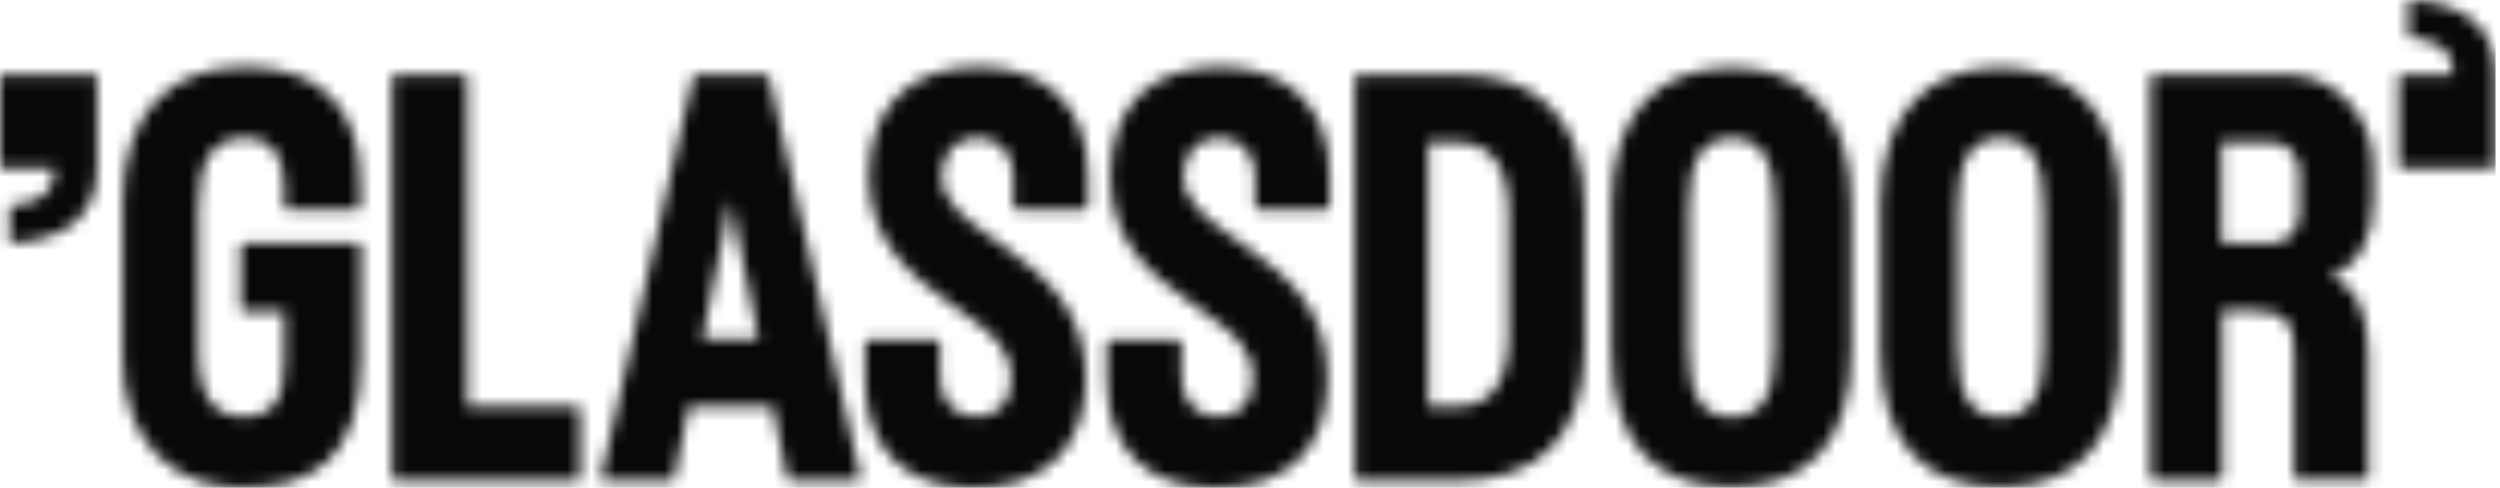 <svg width="205" height="40" viewBox="0 0 205 40" fill="none" xmlns="http://www.w3.org/2000/svg">
<g clip-path="url(#clip0_619_3844)">
<mask id="mask0_619_3844" style="mask-type:alpha" maskUnits="userSpaceOnUse" x="0" y="-1" width="205" height="41">
<path fill-rule="evenodd" clip-rule="evenodd" d="M196.805 13.811H204.545C204.603 13.811 204.651 13.76 204.651 13.697V6.097C204.649 4.239 204.032 2.728 202.782 1.672C201.633 0.701 199.907 0.115 197.599 -0C197.541 -0.004 197.493 0.046 197.493 0.107V2.973C197.493 3.029 197.536 3.075 197.589 3.08C199.613 3.221 201.153 3.871 201.153 6.136H196.805C196.747 6.138 196.699 6.189 196.699 6.251V13.699C196.699 13.76 196.747 13.811 196.805 13.811ZM29.366 19.962H19.979C19.832 19.962 19.739 20.093 19.739 20.222V25.241C19.739 25.399 19.858 25.501 19.979 25.501H23.313V29.542C23.313 32.547 22.576 34.16 19.979 34.16C17.81 34.16 16.27 32.851 16.27 28.78V17.045C16.27 13.147 17.436 11.32 20.02 11.32C22.35 11.32 23.299 12.744 23.299 15.405V16.916C23.299 17.074 23.421 17.174 23.542 17.174H29.313C29.459 17.174 29.553 17.045 29.553 16.916V15.144C29.606 8.831 26.233 5.492 20.127 5.492C14.022 5.492 10.045 9.104 10.045 16.699V29.255C10.045 36.734 14.677 39.986 19.819 39.986C25.576 39.986 29.593 37.728 29.593 29.371V20.207C29.594 20.142 29.572 20.081 29.531 20.034C29.488 19.986 29.43 19.956 29.366 19.949V19.962ZM47.334 33.335H38.309V6.381C38.309 6.221 38.19 6.121 38.069 6.121H32.389C32.243 6.121 32.151 6.25 32.151 6.381V39.132C32.151 39.29 32.27 39.39 32.389 39.39H47.321C47.467 39.39 47.561 39.261 47.561 39.132V33.609C47.561 33.451 47.442 33.349 47.321 33.349H47.334V33.335ZM132.145 16.784C132.145 9.233 136.04 5.55 141.999 5.55C147.958 5.55 151.827 9.247 151.8 16.784V28.751C151.8 36.404 148.145 39.927 141.999 39.927C135.853 39.927 132.145 36.475 132.145 28.751V16.784ZM141.999 34.188C144.489 34.188 145.521 32.376 145.521 28.522V17.057C145.521 13.203 144.516 11.333 141.999 11.333C139.482 11.333 138.477 13.274 138.477 17.057V28.522C138.477 32.391 139.509 34.188 141.999 34.188ZM164.053 5.55C158.095 5.55 154.198 9.233 154.198 16.784V28.751C154.198 36.477 157.907 39.927 164.053 39.927C170.2 39.927 173.855 36.404 173.855 28.751V16.784C173.882 9.247 169.932 5.55 164.053 5.55ZM167.575 28.523C167.575 32.378 166.543 34.189 164.053 34.189C161.564 34.189 160.532 32.391 160.532 28.523V17.059C160.532 13.276 161.536 11.335 164.053 11.335C166.571 11.335 167.575 13.203 167.575 17.059V28.523ZM111.339 6.111H119.854V6.139C125.611 6.139 129.95 9.289 129.95 17.057V28.464C129.95 36.159 125.719 39.382 119.786 39.382H111.339C111.218 39.382 111.097 39.28 111.097 39.122V6.399C111.097 6.255 111.19 6.111 111.339 6.111ZM119.52 33.325C122.09 33.325 123.698 31.569 123.698 27.471L123.71 27.484V17.488C123.71 13.345 122.023 11.676 119.465 11.676H117.122V33.325H119.52ZM80.288 5.492H80.194C74.329 5.492 71.237 9.089 71.237 14.483C71.237 19.877 74.88 22.711 77.885 24.866L78.467 25.285L79.164 25.79H79.166V25.793C81.287 27.321 82.925 28.5 82.925 31.096C82.925 33.269 81.586 34.132 80.032 34.174C78.318 34.217 77.073 32.807 77.073 31.038V28.175C77.073 28.133 77.067 28.09 77.049 28.05C77.034 28.011 77.01 27.973 76.98 27.943C76.949 27.912 76.913 27.888 76.874 27.871C76.835 27.854 76.792 27.846 76.749 27.846H71.26C71.072 27.846 70.939 27.988 70.939 28.177V31.08C70.939 36.819 74.179 40 79.884 40C85.588 40 89.042 36.748 89.042 31.038C89.042 25.328 85.505 22.523 82.423 20.282L82.321 20.207C81.985 19.962 81.646 19.72 81.305 19.48C79.193 17.986 77.232 16.599 77.232 14.439C77.232 12.279 78.596 11.289 80.177 11.289C81.879 11.289 83.083 12.598 83.083 14.325V16.855C83.083 17.042 83.232 17.186 83.406 17.186H88.895C89.083 17.186 89.216 17.044 89.216 16.857V14.396C89.23 8.759 85.815 5.521 80.285 5.492H80.288ZM100.008 5.492H100.102C105.632 5.521 109.033 8.758 109.033 14.396V16.857C109.033 17.044 108.9 17.186 108.712 17.186H103.221C103.178 17.186 103.136 17.176 103.096 17.159C103.057 17.142 103.021 17.118 102.992 17.088C102.963 17.057 102.94 17.021 102.924 16.981C102.909 16.942 102.9 16.899 102.902 16.857V14.325C102.902 12.598 101.698 11.289 99.996 11.289C98.417 11.289 97.051 12.296 97.051 14.439C97.051 16.582 99.012 17.986 101.123 19.48C101.461 19.718 101.802 19.961 102.14 20.207L102.242 20.282C105.325 22.523 108.861 25.092 108.861 31.038C108.861 36.984 105.406 40 99.703 40C94 40 90.758 36.821 90.758 31.082V28.175C90.758 27.988 90.892 27.846 91.078 27.846H96.57C96.744 27.846 96.89 27.988 96.89 28.177V31.036C96.89 32.806 98.135 34.215 99.849 34.172C101.401 34.13 102.742 33.266 102.742 31.094C102.742 28.496 101.104 27.32 98.985 25.791C98.756 25.627 98.521 25.459 98.284 25.282L97.707 24.868L97.702 24.864C94.695 22.71 91.051 20.096 91.051 14.481C91.051 8.866 94.146 5.491 100.01 5.491L100.008 5.492ZM194.608 16.356V13.609C194.608 9.423 191.368 6.129 187.645 6.129H176.585C176.452 6.129 176.345 6.245 176.345 6.387V39.112C176.345 39.254 176.452 39.37 176.585 39.37H181.995C182.141 39.37 182.235 39.241 182.235 39.112V25.489H184.887C187.351 25.489 188.127 26.467 188.127 28.956V39.083C188.127 39.241 188.248 39.341 188.368 39.341H193.951C194.02 39.339 194.083 39.31 194.13 39.263C194.178 39.215 194.205 39.149 194.205 39.083V29.143C194.205 25.747 193.336 23.576 191.113 22.684C193.349 21.706 194.608 19.75 194.608 16.356ZM188.555 17.507C188.555 18.872 187.537 19.966 186.279 19.966H182.169V11.653H186.279C187.537 11.653 188.555 12.746 188.555 14.098V17.507ZM57.067 6.129H62.826C62.934 6.129 63.039 6.214 63.067 6.345L70.538 39.025C70.606 39.212 70.47 39.385 70.298 39.385H64.781C64.687 39.385 64.566 39.298 64.54 39.168L63.362 33.315H56.479L55.302 39.168C55.293 39.225 55.264 39.28 55.22 39.319C55.176 39.358 55.119 39.38 55.06 39.383H49.543C49.382 39.383 49.261 39.212 49.302 39.025L56.825 6.345C56.83 6.285 56.859 6.229 56.903 6.19C56.948 6.15 57.007 6.129 57.067 6.129ZM59.867 16.514L57.59 27.82H62.195L59.92 16.514L59.893 16.672L59.867 16.514ZM7.845 6.122H0.106C0.048 6.122 0 6.173 0 6.234V13.68C0 13.743 0.048 13.794 0.106 13.794H4.455C4.455 16.061 2.915 16.711 0.89 16.852C0.863 16.853 0.839 16.865 0.82 16.886C0.803 16.906 0.793 16.931 0.795 16.959V19.826C0.795 19.886 0.844 19.935 0.9 19.932C3.208 19.816 4.934 19.23 6.083 18.259C7.333 17.203 7.951 15.692 7.952 13.835V6.234C7.952 6.172 7.905 6.121 7.847 6.121L7.845 6.122Z" fill="#00A264"/>
</mask>
<g mask="url(#mask0_619_3844)">
<rect x="-5" y="-1" width="229" height="44" fill="#070808"/>
</g>
</g>
<defs>
<clipPath id="clip0_619_3844">
<rect width="204.651" height="40" fill="white"/>
</clipPath>
</defs>
</svg>
